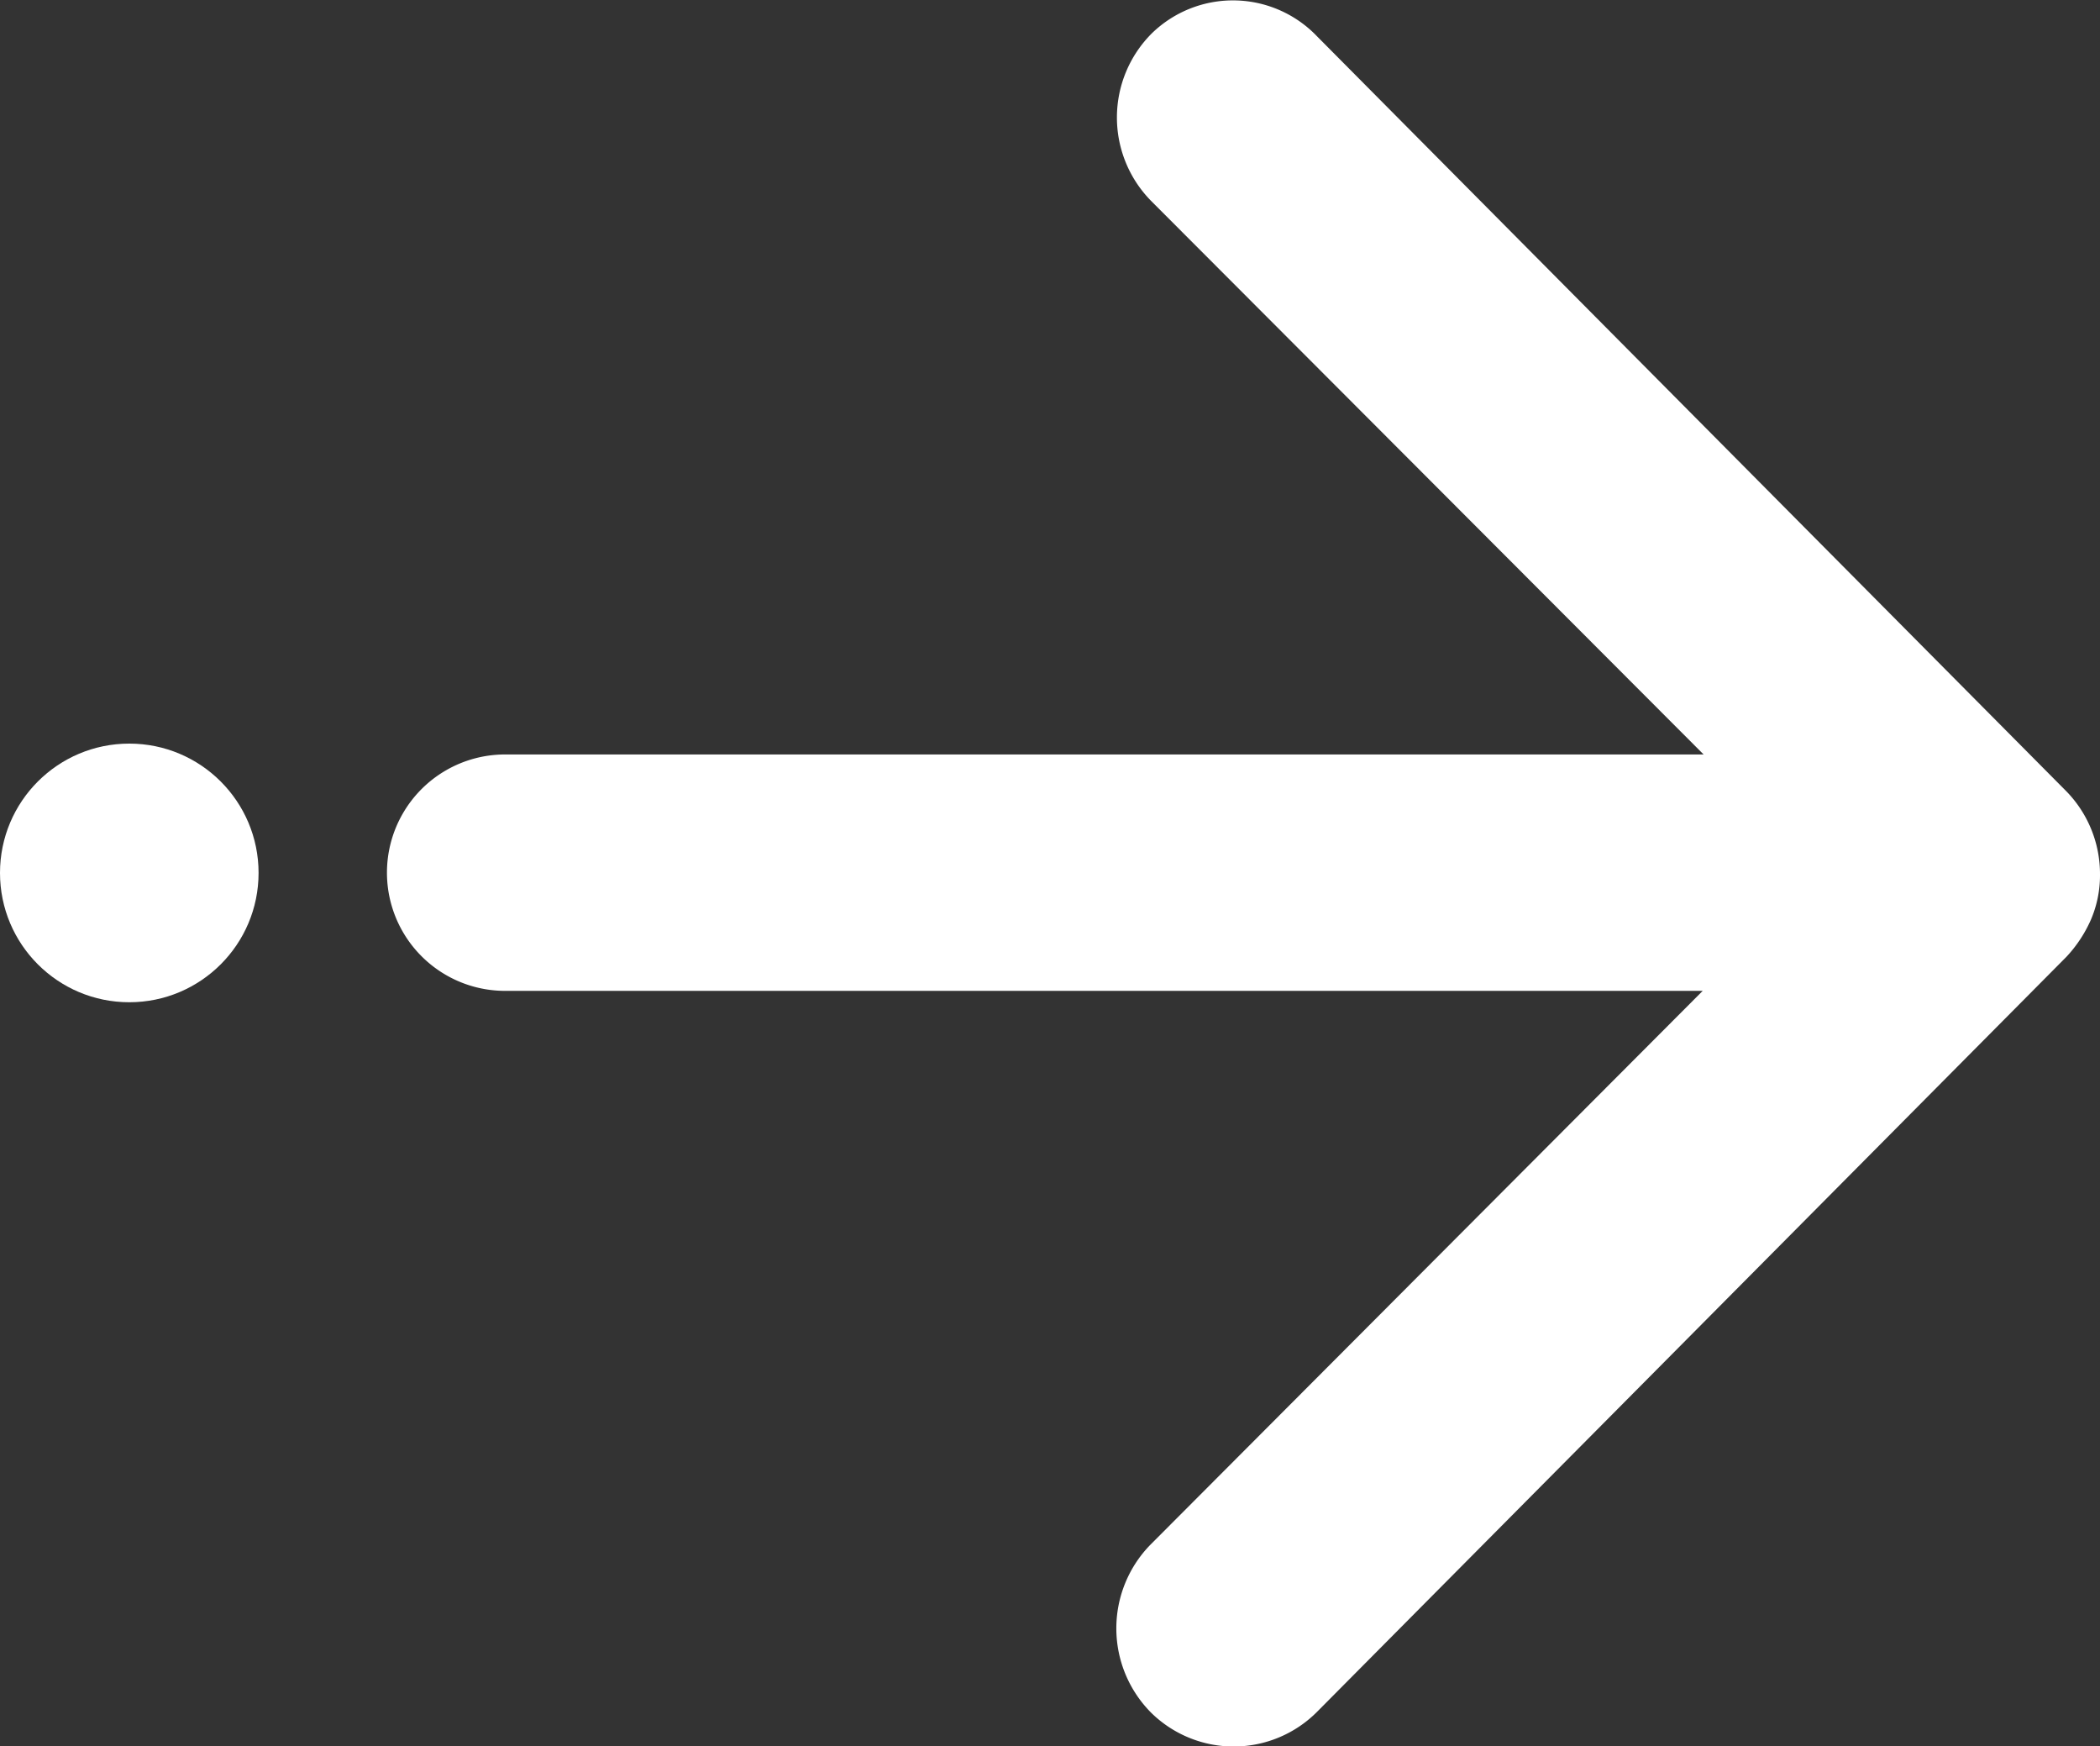 <svg xmlns="http://www.w3.org/2000/svg" width="16.243" height="13.501" viewBox="0 0 16.243 13.501">
  <rect x="0" y="0" width="16.243" height="13.501" fill="#333333" stroke="none"/>
  <g id="Group_833" data-name="Group 833" transform="translate(-356 -1309.25)">
    <path id="Icon_ionic-ios-arrow-round-forward" data-name="Icon ionic-ios-arrow-round-forward" d="M20.784,11.51a.919.919,0,0,0-.007,1.294l4.275,4.282h-9.27a.914.914,0,0,0,0,1.828h9.263L20.77,23.2a.925.925,0,0,0,.007,1.294.91.91,0,0,0,1.287-.007l5.794-5.836h0a1.026,1.026,0,0,0,.19-.288.872.872,0,0,0,.07-.352.916.916,0,0,0-.26-.64l-5.794-5.836A.9.9,0,0,0,20.784,11.51Z" transform="translate(344.125 1297.998)" fill="#fff"/>
    <circle id="Ellipse_15" data-name="Ellipse 15" cx="1" cy="1" r="1" transform="translate(356 1315)" fill="#fff"/>
  </g>
</svg>
